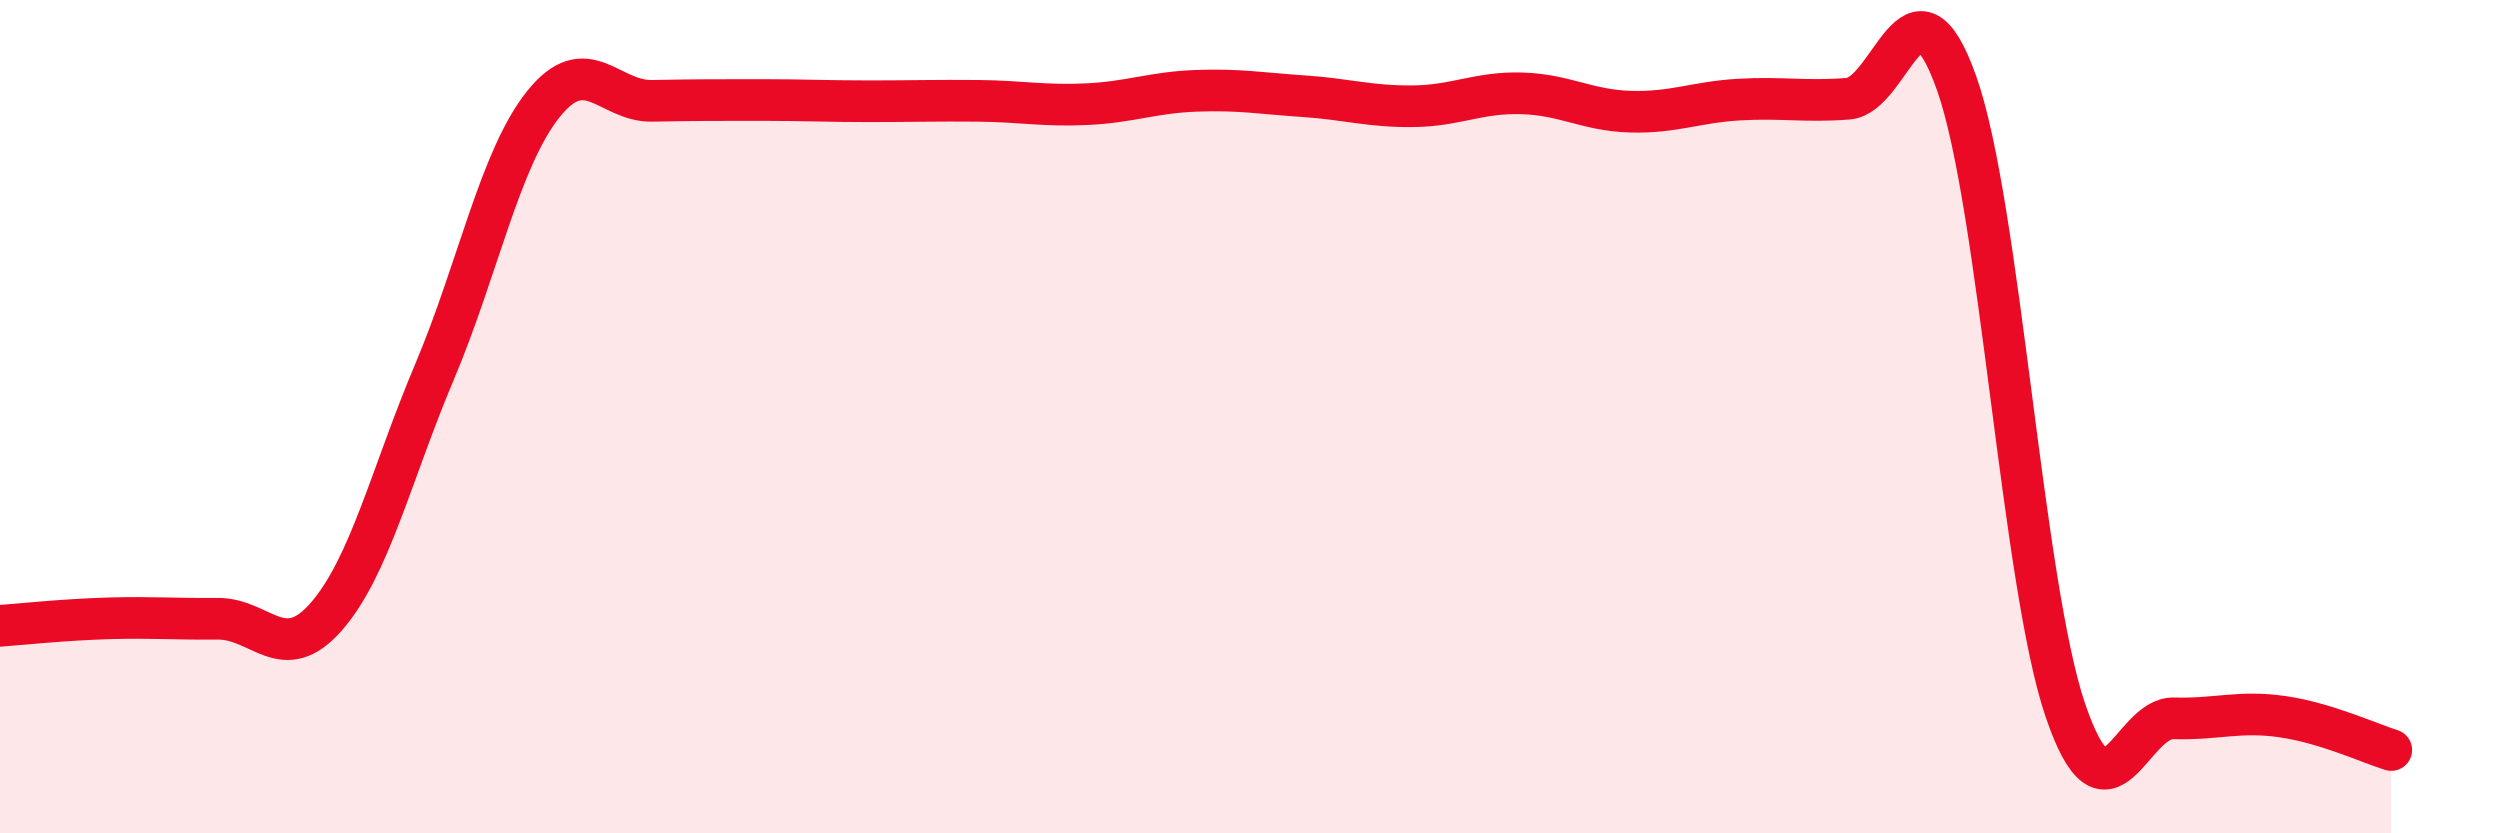 
    <svg width="60" height="20" viewBox="0 0 60 20" xmlns="http://www.w3.org/2000/svg">
      <path
        d="M 0,15.02 C 0.52,14.98 1.57,14.87 2.61,14.84 C 3.65,14.81 4.18,14.86 5.22,14.85 C 6.26,14.84 6.79,15.99 7.83,14.8 C 8.87,13.61 9.39,11.38 10.43,8.92 C 11.47,6.46 12,3.8 13.04,2.5 C 14.08,1.2 14.61,2.44 15.65,2.42 C 16.69,2.4 17.22,2.4 18.26,2.4 C 19.3,2.4 19.83,2.43 20.87,2.43 C 21.91,2.43 22.44,2.41 23.48,2.42 C 24.52,2.43 25.05,2.55 26.09,2.5 C 27.13,2.45 27.66,2.22 28.7,2.18 C 29.74,2.14 30.26,2.24 31.3,2.31 C 32.34,2.38 32.87,2.56 33.91,2.55 C 34.95,2.54 35.48,2.21 36.52,2.24 C 37.56,2.27 38.09,2.65 39.13,2.68 C 40.17,2.71 40.7,2.45 41.74,2.39 C 42.78,2.33 43.31,2.45 44.35,2.37 C 45.39,2.29 45.92,-0.94 46.96,2 C 48,4.94 48.53,14 49.57,17.05 C 50.61,20.1 51.13,17.21 52.17,17.24 C 53.21,17.27 53.74,17.05 54.78,17.2 C 55.82,17.35 56.87,17.84 57.39,18L57.39 20L0 20Z"
        fill="#EB0A25"
        opacity="0.1"
        stroke-linecap="round"
        stroke-linejoin="round"
      />
      <path
        d="M 0,15.02 C 0.52,14.98 1.57,14.87 2.61,14.84 C 3.65,14.81 4.18,14.86 5.22,14.85 C 6.26,14.84 6.79,15.99 7.83,14.8 C 8.87,13.61 9.39,11.38 10.43,8.92 C 11.47,6.46 12,3.8 13.04,2.5 C 14.08,1.2 14.61,2.44 15.65,2.42 C 16.69,2.4 17.22,2.4 18.26,2.4 C 19.3,2.4 19.83,2.43 20.87,2.43 C 21.91,2.43 22.44,2.41 23.48,2.42 C 24.52,2.43 25.05,2.55 26.09,2.5 C 27.13,2.45 27.66,2.22 28.7,2.18 C 29.74,2.14 30.26,2.24 31.3,2.31 C 32.34,2.38 32.87,2.56 33.91,2.55 C 34.95,2.54 35.48,2.21 36.52,2.24 C 37.56,2.27 38.09,2.65 39.13,2.68 C 40.17,2.71 40.7,2.45 41.74,2.39 C 42.78,2.33 43.31,2.45 44.35,2.37 C 45.39,2.29 45.92,-0.94 46.96,2 C 48,4.94 48.53,14 49.57,17.05 C 50.61,20.1 51.13,17.21 52.17,17.24 C 53.21,17.27 53.74,17.05 54.78,17.2 C 55.82,17.35 56.87,17.84 57.39,18"
        stroke="#EB0A25"
        stroke-width="1"
        fill="none"
        stroke-linecap="round"
        stroke-linejoin="round"
      />
    </svg>
  